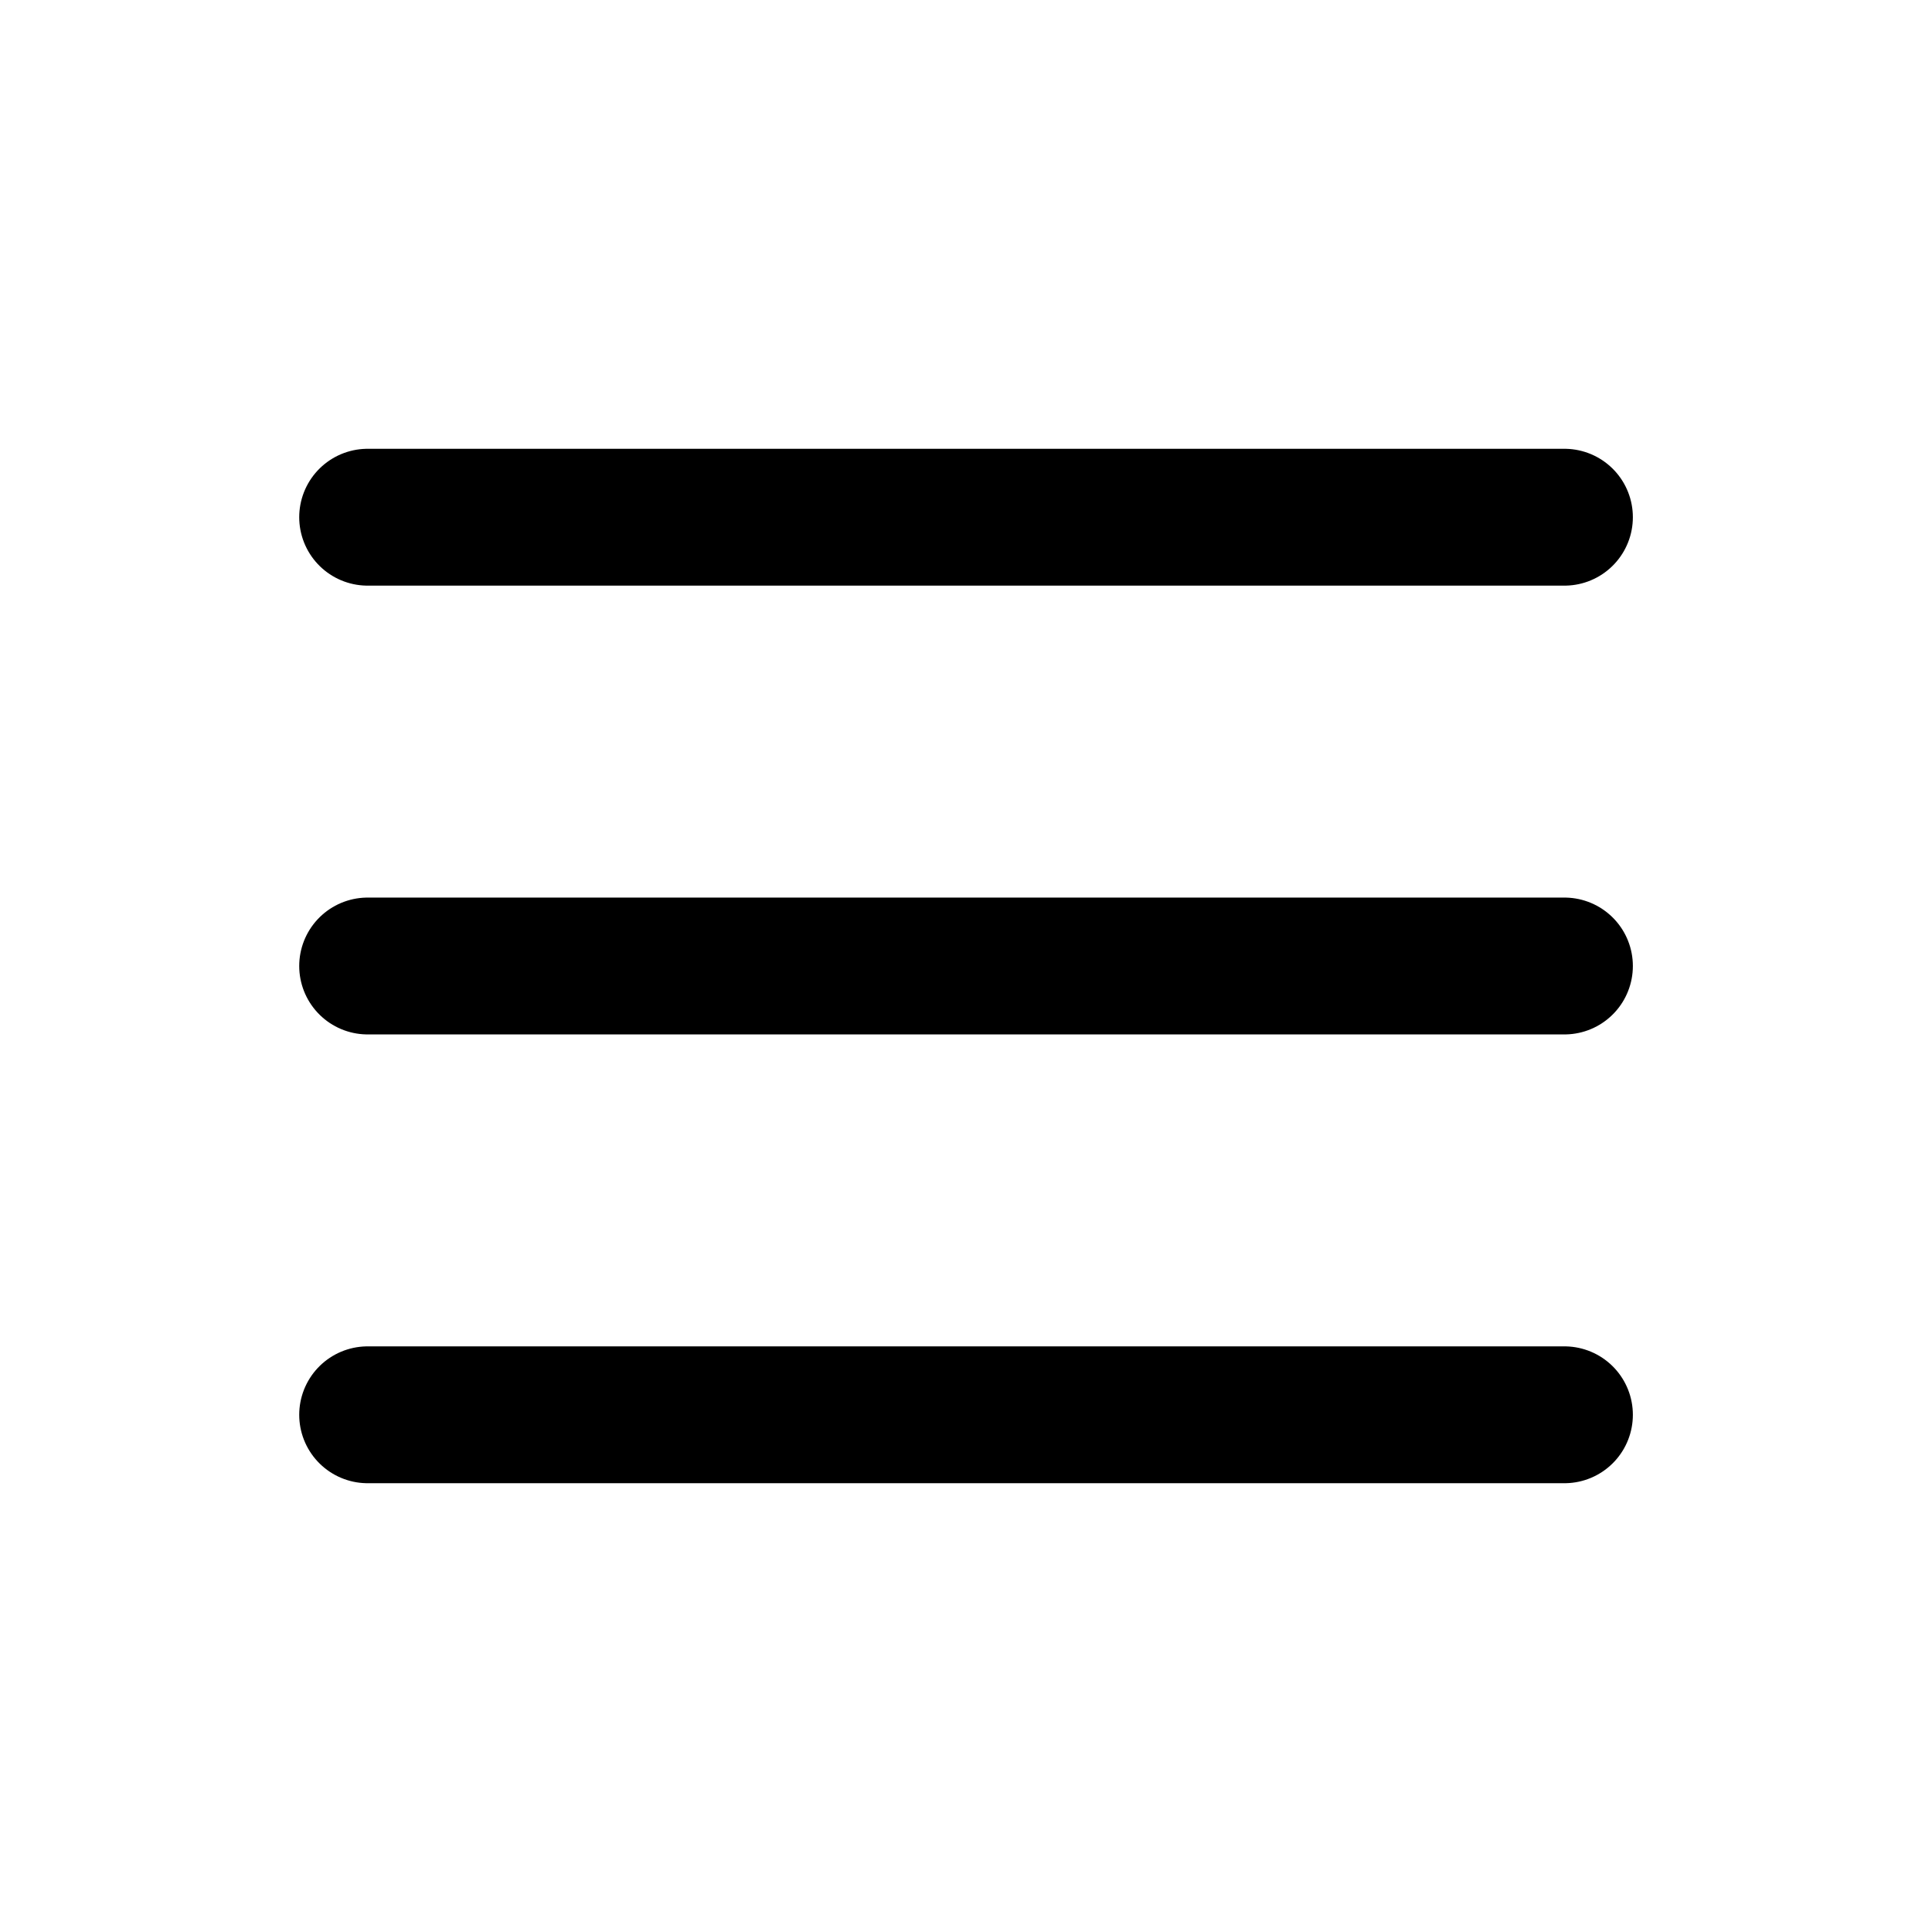 <svg xmlns="http://www.w3.org/2000/svg" width="24" height="24" viewBox="-0.85 -0.85 24 24" fill="none" stroke="currentColor" stroke-linecap="round" stroke-linejoin="round" id="Menu-2--Streamline-Tabler.svg">
  <path d="M3.717 5.575l14.867 0" stroke-width="1.7"></path>
  <path d="M3.717 11.15l14.867 0" stroke-width="1.7"></path>
  <path d="M3.717 16.725l14.867 0" stroke-width="1.7"></path>
</svg>